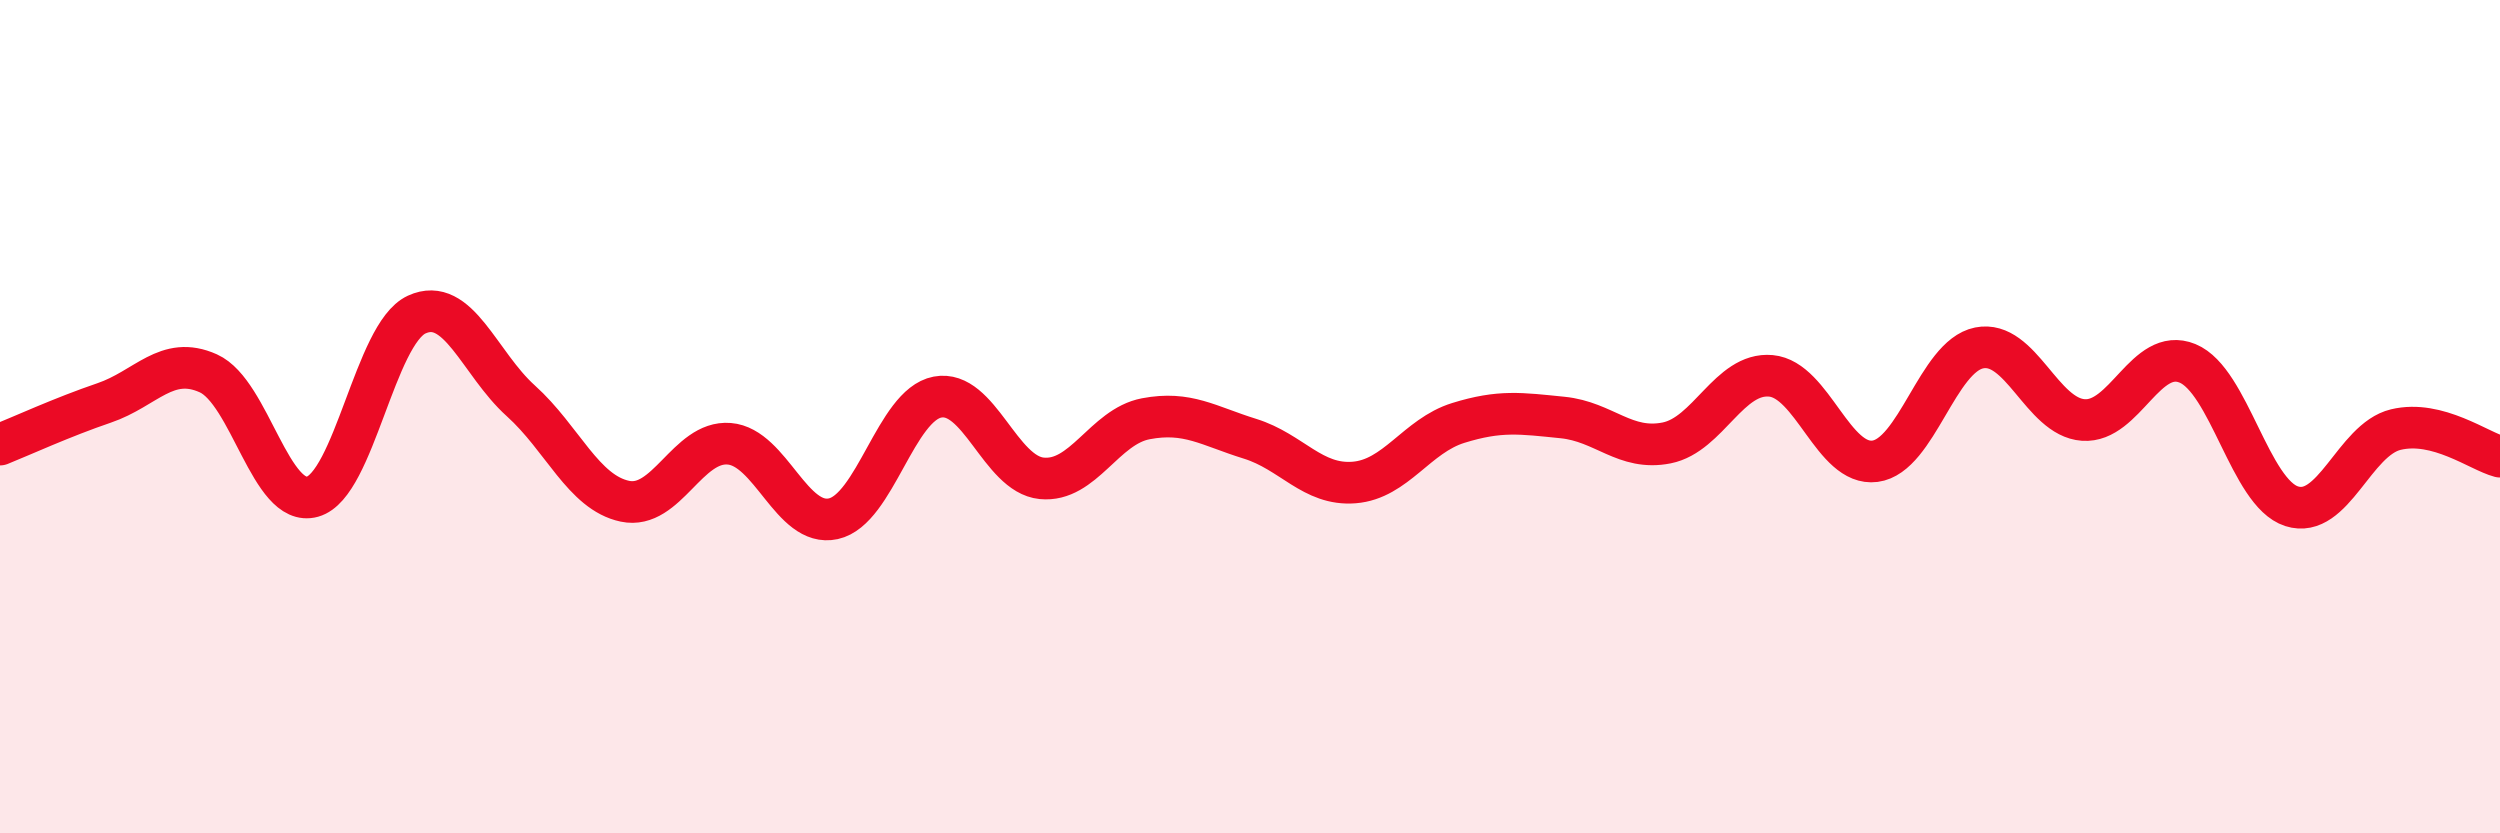 
    <svg width="60" height="20" viewBox="0 0 60 20" xmlns="http://www.w3.org/2000/svg">
      <path
        d="M 0,10.67 C 0.5,10.47 1.5,10.01 2.5,9.67 C 3.5,9.33 4,8.51 5,8.96 C 6,9.41 6.5,12.2 7.5,11.92 C 8.5,11.64 9,8.01 10,7.55 C 11,7.09 11.5,8.72 12.5,9.62 C 13.5,10.52 14,11.82 15,12.03 C 16,12.24 16.5,10.57 17.5,10.65 C 18.5,10.73 19,12.67 20,12.45 C 21,12.23 21.5,9.72 22.5,9.53 C 23.5,9.34 24,11.38 25,11.48 C 26,11.58 26.5,10.24 27.5,10.05 C 28.5,9.86 29,10.22 30,10.53 C 31,10.84 31.5,11.66 32.5,11.58 C 33.5,11.5 34,10.46 35,10.15 C 36,9.84 36.5,9.92 37.5,10.02 C 38.5,10.12 39,10.83 40,10.63 C 41,10.43 41.5,8.93 42.5,9.02 C 43.5,9.11 44,11.2 45,11.07 C 46,10.94 46.5,8.55 47.5,8.35 C 48.5,8.15 49,10.01 50,10.08 C 51,10.15 51.5,8.31 52.5,8.72 C 53.5,9.13 54,11.83 55,12.15 C 56,12.47 56.5,10.55 57.5,10.31 C 58.5,10.07 59.5,10.83 60,10.96L60 20L0 20Z"
        fill="#EB0A25"
        opacity="0.1"
        stroke-linecap="round"
        stroke-linejoin="round"
      />
      <path
        d="M 0,10.67 C 0.5,10.47 1.5,10.01 2.5,9.67 C 3.5,9.33 4,8.51 5,8.96 C 6,9.41 6.5,12.2 7.5,11.92 C 8.5,11.64 9,8.01 10,7.55 C 11,7.09 11.5,8.72 12.5,9.62 C 13.5,10.52 14,11.82 15,12.03 C 16,12.24 16.5,10.57 17.5,10.65 C 18.5,10.73 19,12.67 20,12.45 C 21,12.23 21.5,9.72 22.5,9.53 C 23.5,9.34 24,11.38 25,11.48 C 26,11.58 26.5,10.24 27.5,10.05 C 28.5,9.86 29,10.22 30,10.53 C 31,10.84 31.5,11.66 32.5,11.58 C 33.5,11.5 34,10.46 35,10.15 C 36,9.84 36.5,9.92 37.5,10.02 C 38.5,10.12 39,10.83 40,10.63 C 41,10.43 41.5,8.93 42.5,9.02 C 43.5,9.11 44,11.2 45,11.07 C 46,10.94 46.5,8.55 47.5,8.35 C 48.5,8.15 49,10.01 50,10.08 C 51,10.15 51.5,8.31 52.5,8.72 C 53.5,9.13 54,11.83 55,12.15 C 56,12.47 56.5,10.55 57.5,10.31 C 58.5,10.07 59.5,10.83 60,10.96"
        stroke="#EB0A25"
        stroke-width="1"
        fill="none"
        stroke-linecap="round"
        stroke-linejoin="round"
      />
    </svg>
  